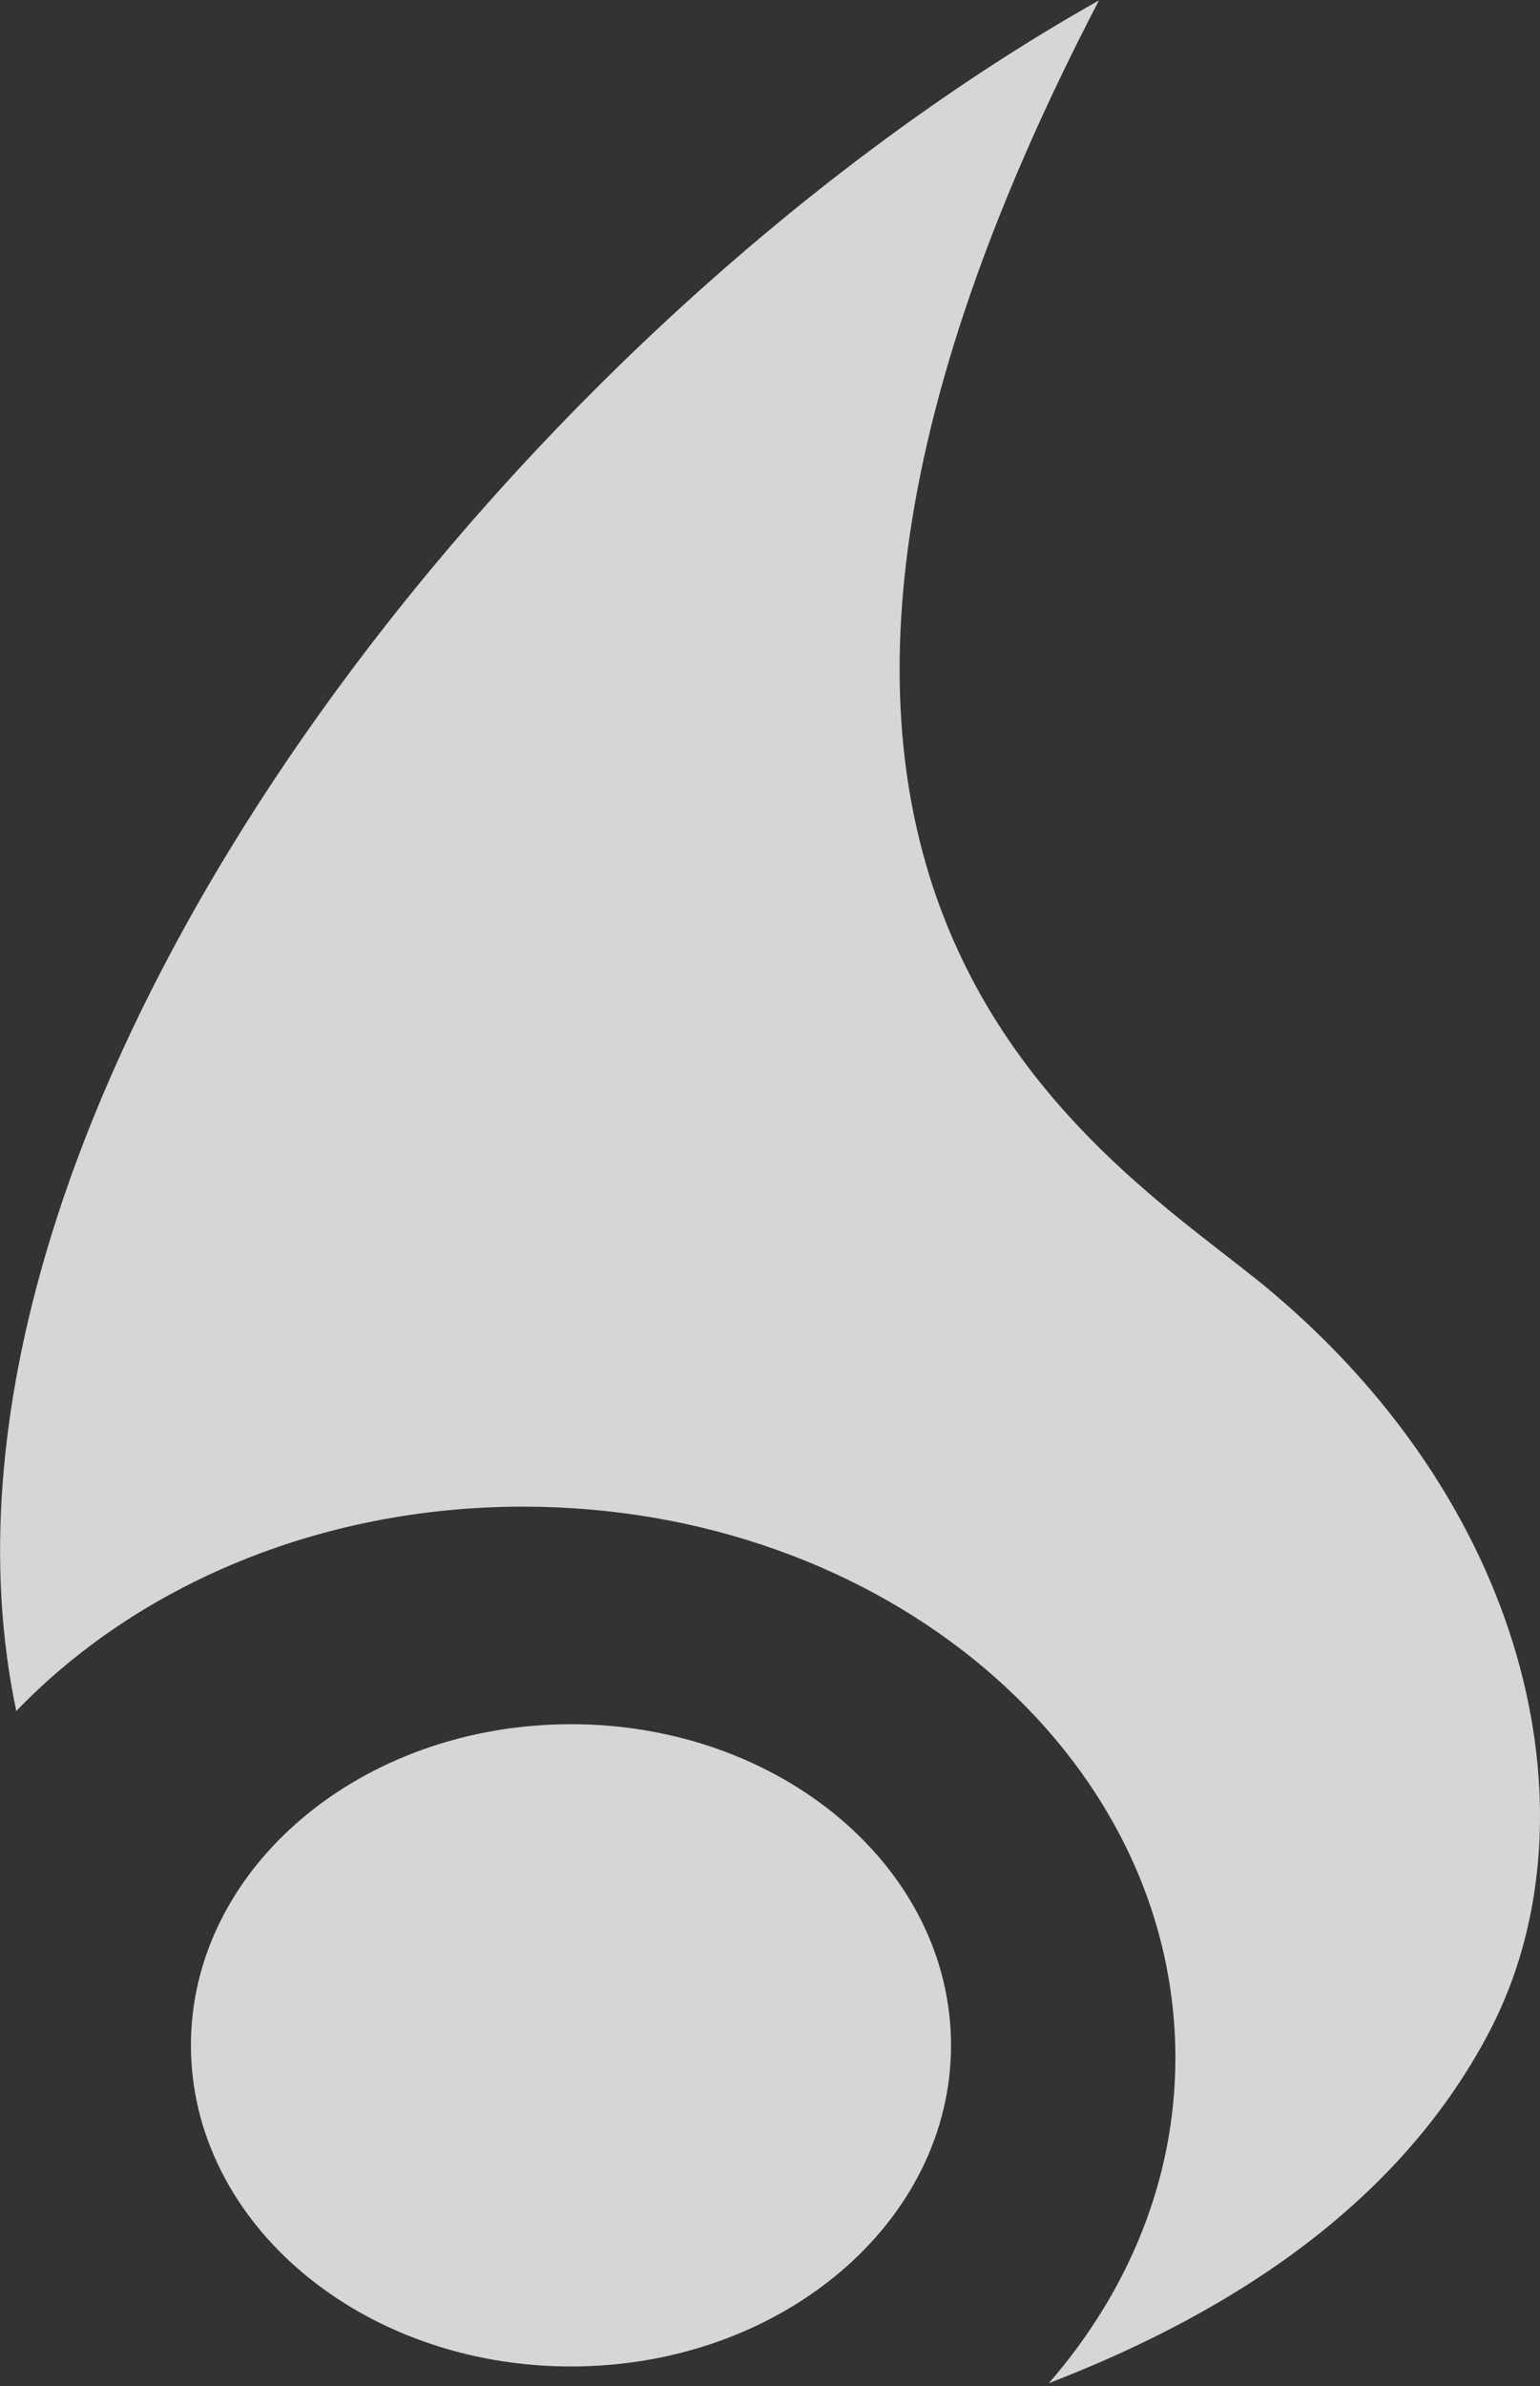 <svg width="485" height="751" viewBox="0 0 485 751" fill="none" xmlns="http://www.w3.org/2000/svg">
<rect x="0" y="0" width="485" height="751" fill="#333333" stroke="none"/>
<path d="M400.611 406.699C350.807 364.635 198.527 283.266 346.106 0.122C155.656 107.336 -33.678 354.405 5.13 538.546C42.821 499.308 100.275 474.204 164.74 474.204C278.213 474.204 370.171 551.872 370.171 647.711C370.171 686.074 355.27 721.34 330.328 750.079C379.175 731.234 438.462 698.525 469.38 638.827C502.768 574.418 483.883 477.031 400.611 406.699Z" fill="white" fill-opacity="0.8"/>
<path d="M179.821 744.828C245.923 744.828 299.509 699.576 299.509 643.755C299.509 587.933 245.923 542.681 179.821 542.681C113.719 542.681 60.133 587.933 60.133 643.755C60.133 699.576 113.719 744.828 179.821 744.828Z" fill="white" fill-opacity="0.8"/>
</svg>

